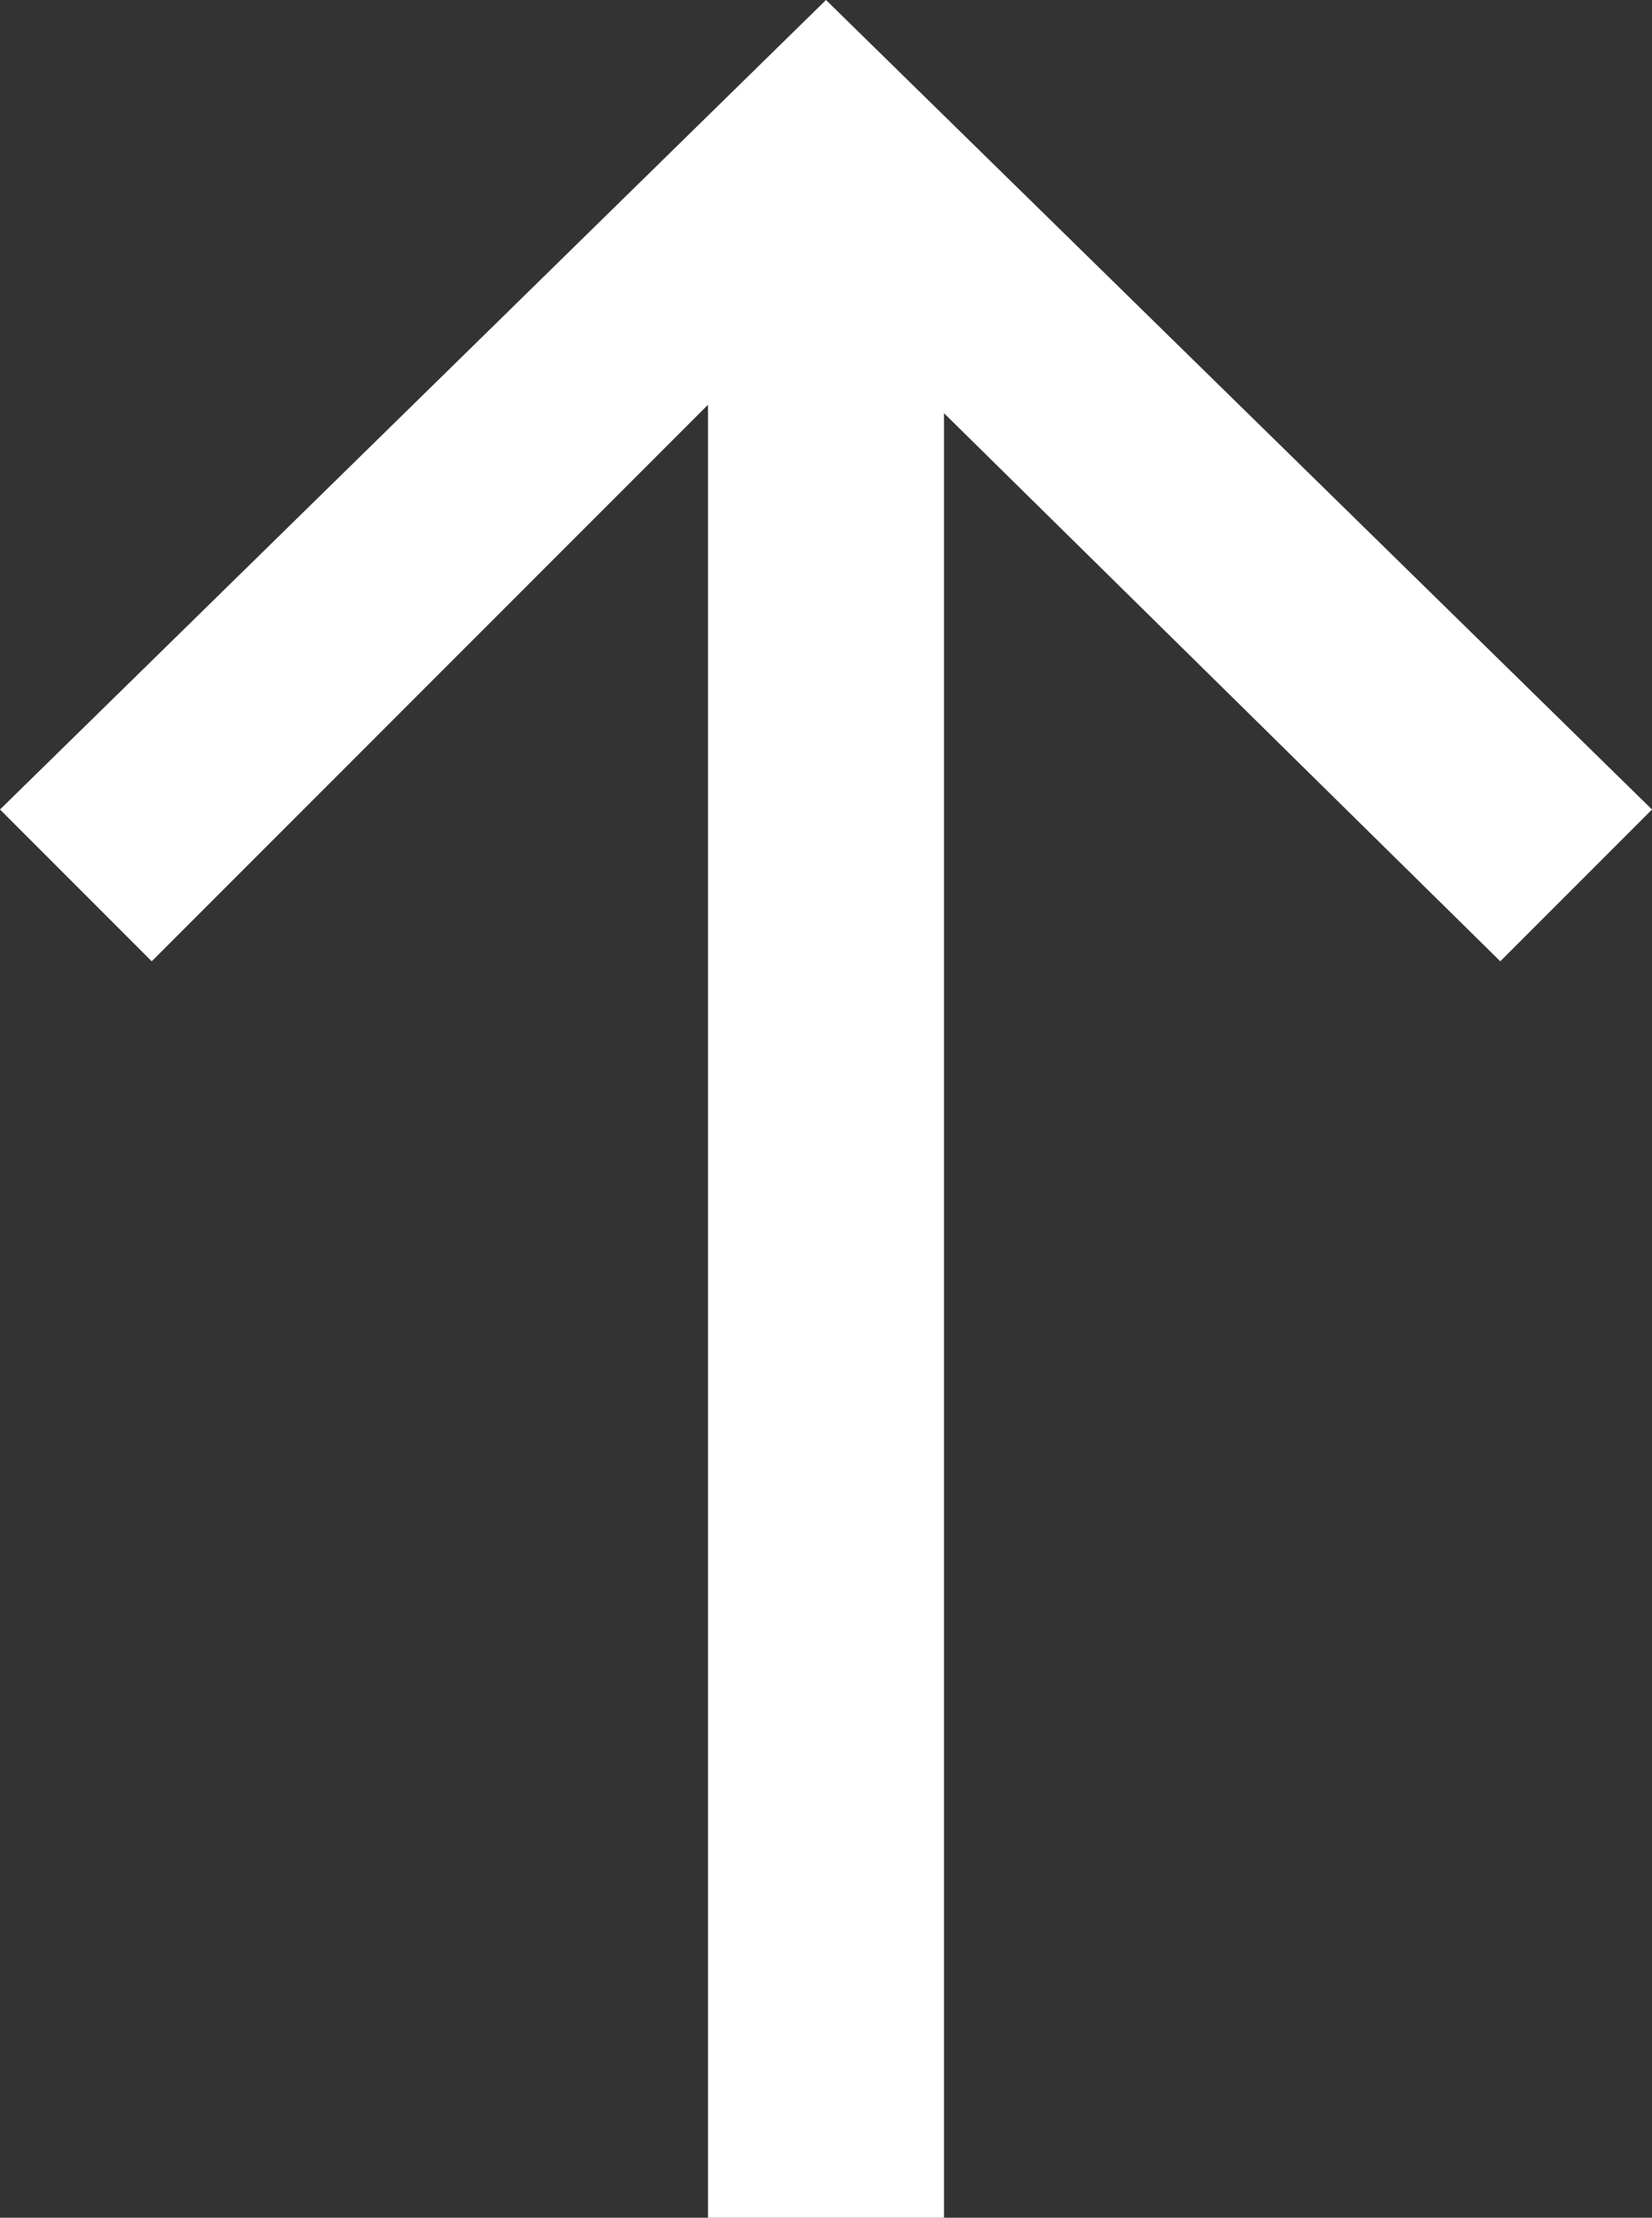 <?xml version="1.0" encoding="utf-8"?>
<!-- Generator: Adobe Illustrator 23.0.4, SVG Export Plug-In . SVG Version: 6.00 Build 0)  -->
<svg version="1.1" id="レイヤー_1" xmlns="http://www.w3.org/2000/svg" xmlns:xlink="http://www.w3.org/1999/xlink" x="0px"
	 y="0px" width="19.6px" height="26.3px" viewBox="0 0 19.6 26.3" style="enable-background:new 0 0 19.6 26.3;"
	 xml:space="preserve">
<rect x="0" y="0" width="19.6" height="26.3" fill="#333333" stroke="none"/>
<style type="text/css">
	.st0{fill:#FFFFFF;}
</style>
<polygon class="st0" points="19.6,9.6 9.8,0 0,9.6 1.8,11.4 8.4,4.8 8.4,26.3 11.2,26.3 11.2,4.9 17.8,11.4 "/>
</svg>
